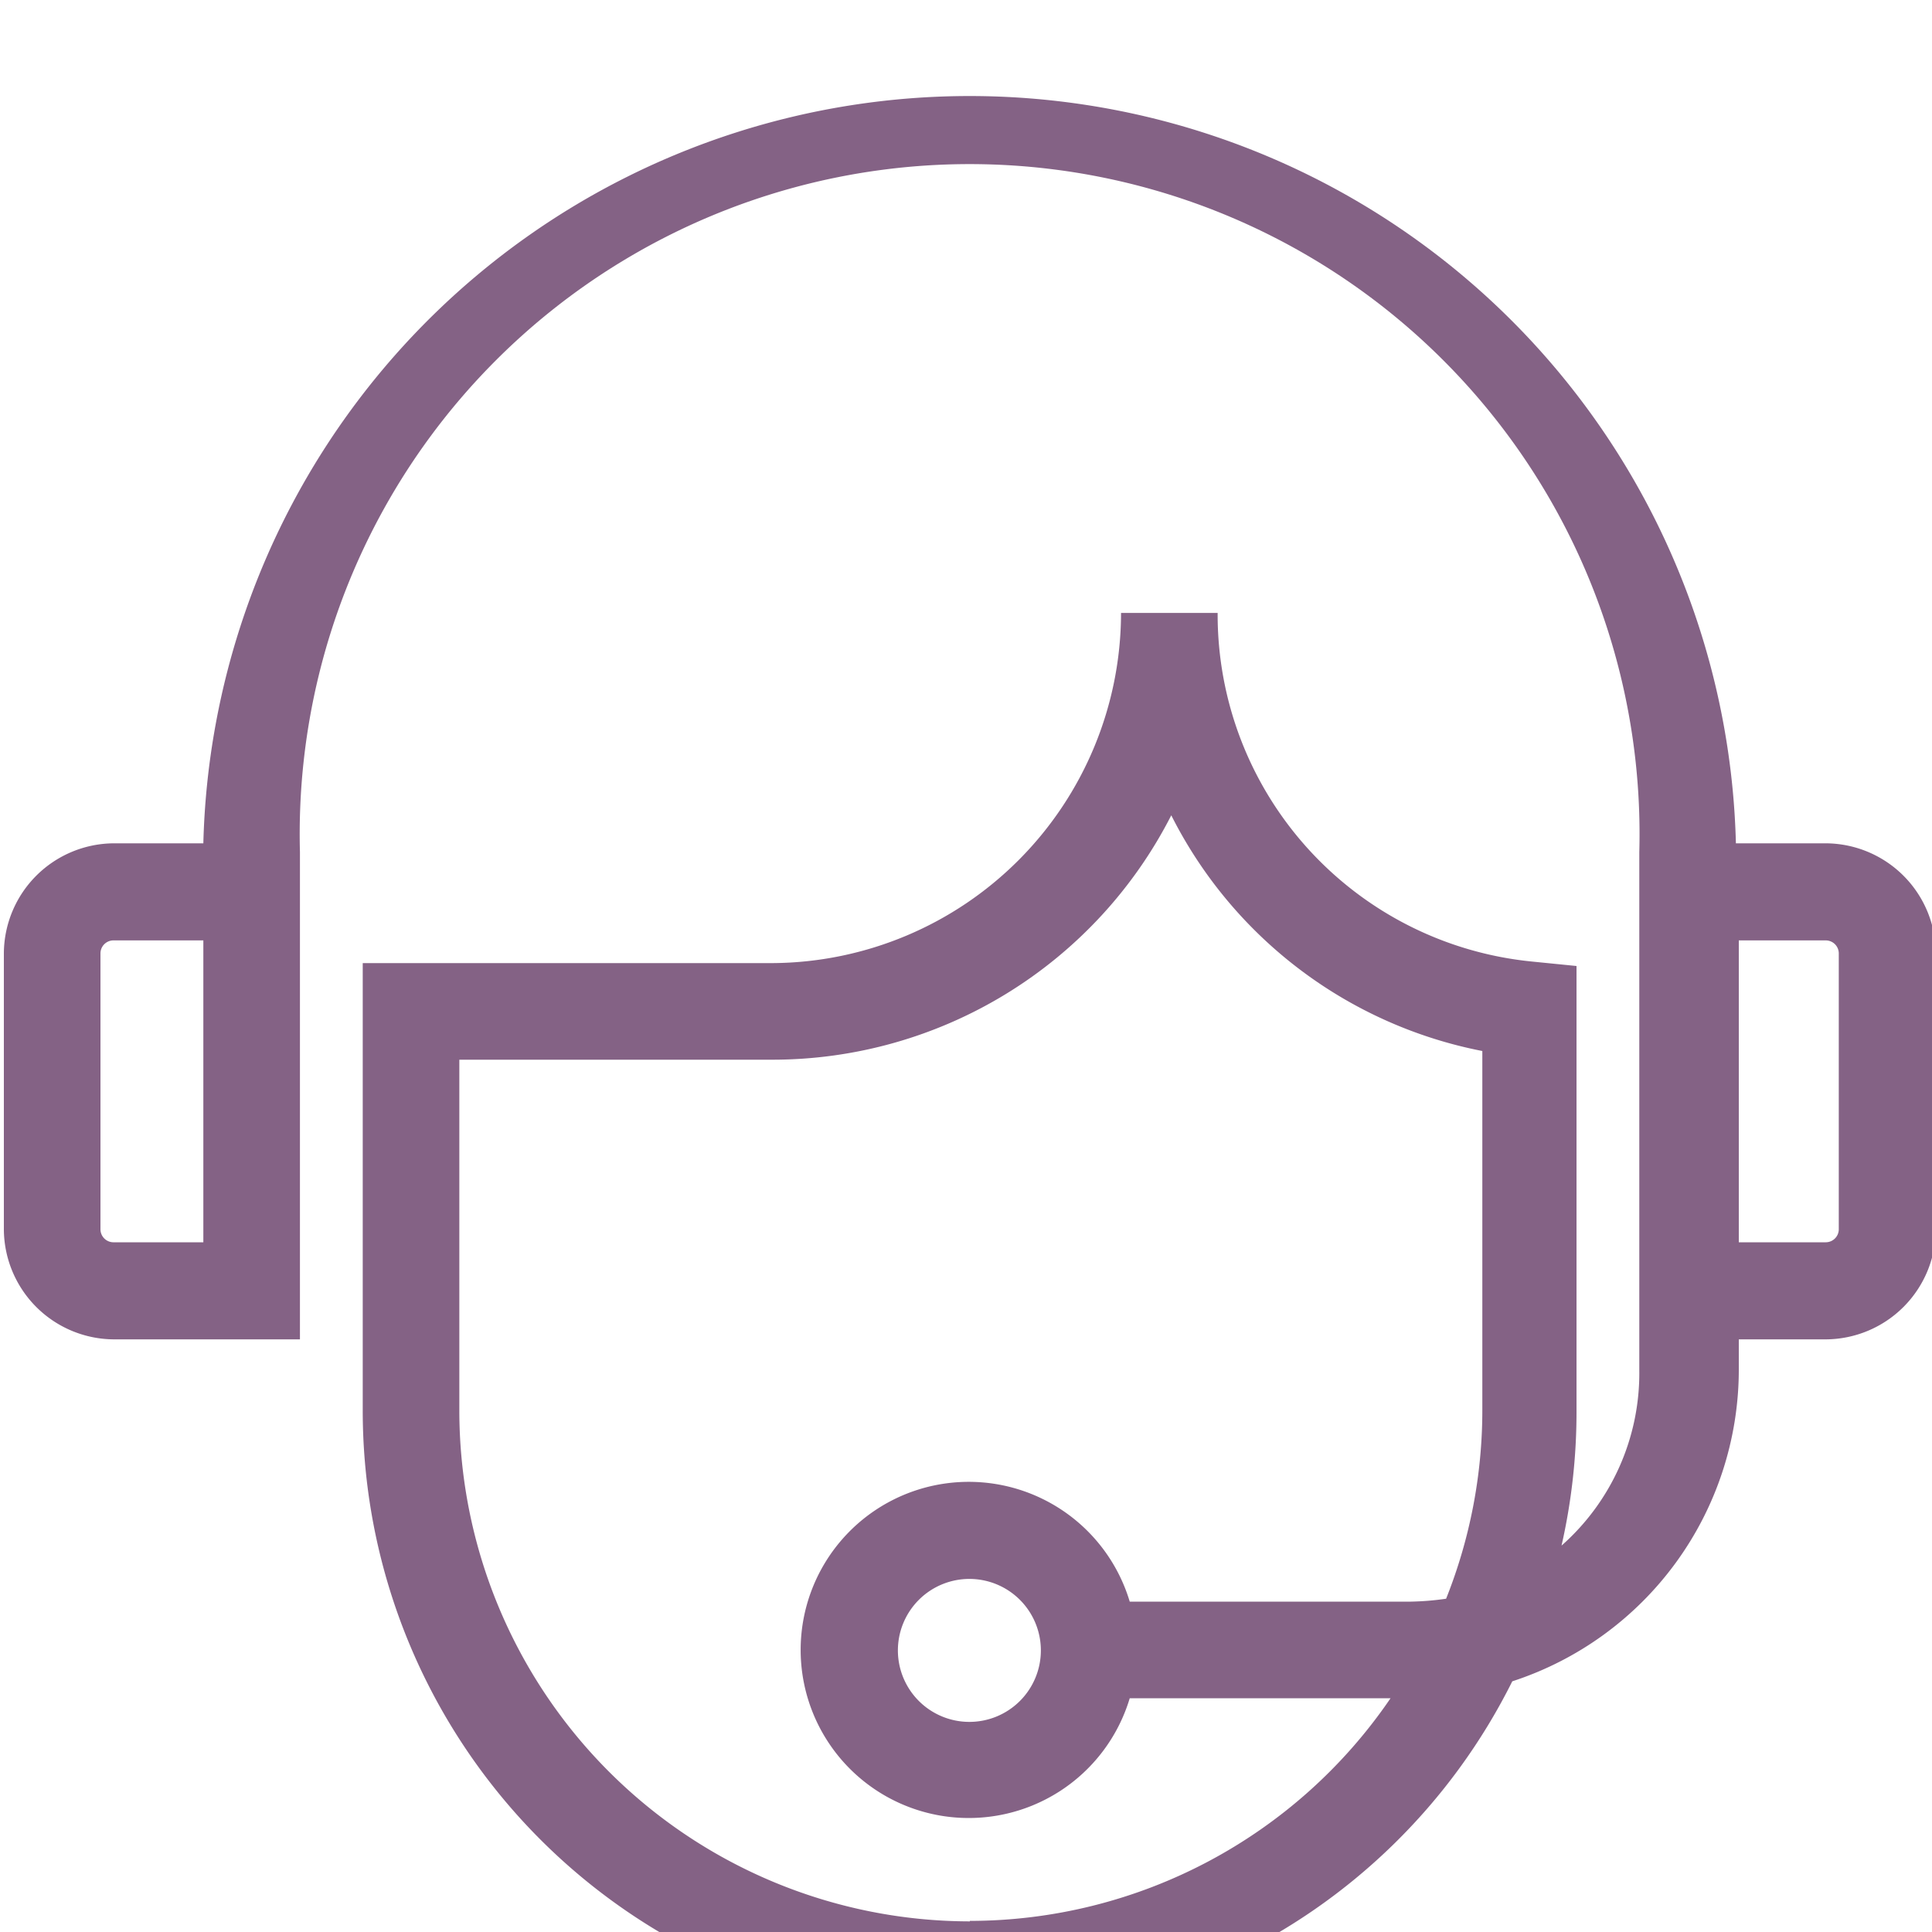 <svg id="bg" xmlns="http://www.w3.org/2000/svg" viewBox="0 0 40 40"><defs><style>.cls-1{fill:#846285;}</style></defs><title>support-lines</title><path class="cls-1" d="M35.94,17.46a15.87,15.87,0,0,0-31.73,0H2.36A2.29,2.29,0,0,0,.08,19.74v5.71a2.29,2.29,0,0,0,2.28,2.28H6.21V17.64a13.87,13.87,0,1,1,27.73,0V28.38A4.76,4.76,0,0,1,32.33,32a12.46,12.46,0,0,0,.31-2.75V20l-.9-.09a7.22,7.22,0,0,1-6.53-7.22h-2A7.26,7.26,0,0,1,16,19.94H7.51V29.2a12.56,12.56,0,0,0,23.8,5.61A6.79,6.79,0,0,0,36,28.38v-.65H37.8a2.29,2.29,0,0,0,2.28-2.28V19.74a2.29,2.29,0,0,0-2.28-2.28Zm-33.86,8V19.74a.27.27,0,0,1,.28-.27H4.21v6.25H2.36A.27.27,0,0,1,2.08,25.45Zm18,14.32A10.58,10.58,0,0,1,9.51,29.2V21.94H16a9.27,9.27,0,0,0,8.25-5.06,9.18,9.18,0,0,0,6.44,4.88V29.2a10.53,10.53,0,0,1-.75,3.9,5.83,5.83,0,0,1-.73.06H23.39a3.48,3.48,0,1,0,0,2h5.4A10.55,10.55,0,0,1,20.08,39.77Zm1.47-5.61a1.48,1.48,0,1,1-1.47-1.48A1.48,1.48,0,0,1,21.55,34.16ZM38.07,19.74v5.71a.27.27,0,0,1-.27.27H36V19.47H37.8A.27.27,0,0,1,38.07,19.74Z"/></svg>
